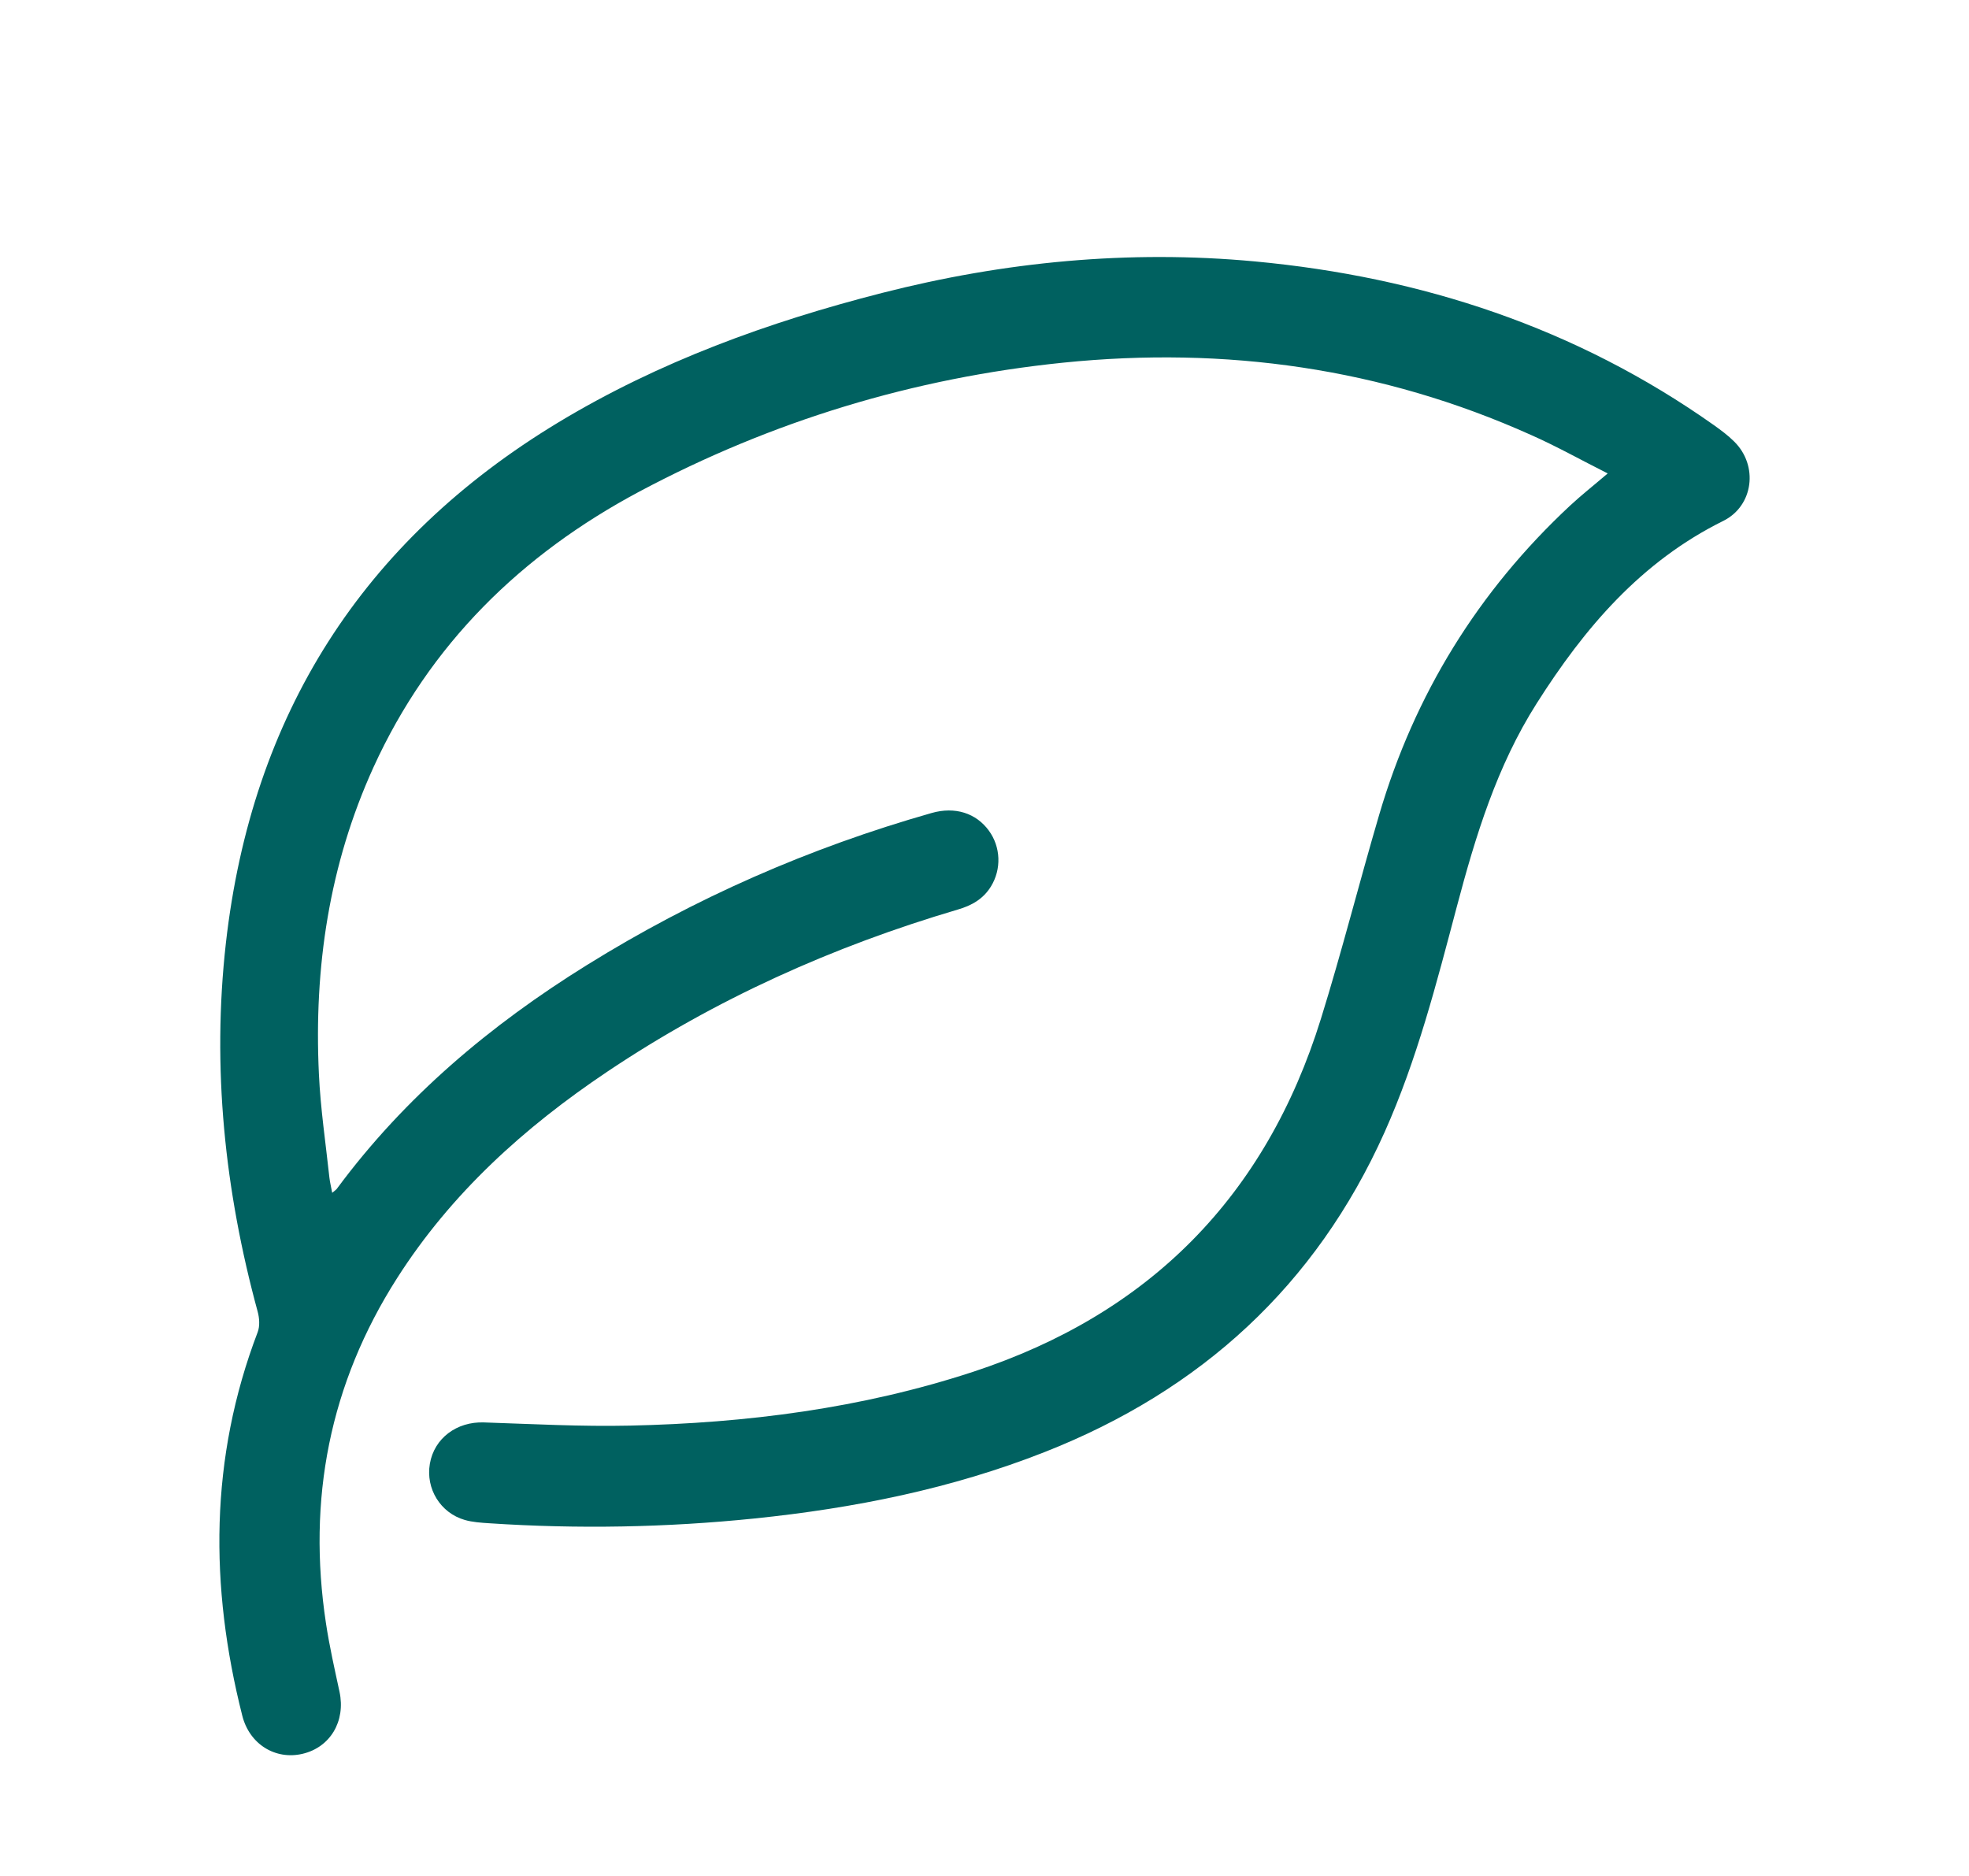 <?xml version="1.0" encoding="UTF-8"?>
<svg id="Livello_1" data-name="Livello 1" xmlns="http://www.w3.org/2000/svg" viewBox="0 0 148 141">
  <defs>
    <style>
      .cls-1 {
        fill: #006160;
        stroke-width: 0px;
      }
    </style>
  </defs>
  <path class="cls-1" d="M120.83,35.58c-1.99-1-3.82-2.03-5.74-2.88-11.22-5.04-22.98-6.68-35.17-5.44-11.25,1.15-21.89,4.38-31.86,9.69-8.87,4.73-15.77,11.47-19.99,20.73-3.33,7.32-4.48,15.06-4.1,23.04.12,2.61.51,5.2.79,7.8.04.35.13.7.21,1.14.17-.15.3-.22.37-.33,5.1-6.89,11.53-12.29,18.76-16.78,8.1-5.04,16.76-8.83,25.93-11.44,1.76-.5,3.34.01,4.3,1.33.89,1.22.96,2.89.15,4.2-.58.94-1.45,1.43-2.49,1.73-9.38,2.77-18.21,6.73-26.35,12.19-6.23,4.18-11.72,9.13-15.79,15.51-5.08,7.96-6.76,16.64-5.35,25.94.26,1.73.65,3.44,1.02,5.16.47,2.2-.69,4.17-2.78,4.66-2.04.48-3.99-.72-4.53-2.87-2.46-9.72-2.46-19.34,1.16-28.83.17-.45.13-1.05,0-1.53-2.48-9.1-3.45-18.34-2.39-27.72,1.94-17.1,10.23-30.21,24.99-39.13,7.57-4.57,15.8-7.55,24.33-9.73,9.2-2.35,18.55-3.25,28.02-2.37,12.54,1.17,24.16,4.99,34.51,12.31.53.38,1.06.77,1.52,1.23,1.83,1.8,1.46,4.84-.83,5.97-6.18,3.06-10.42,8.04-14.02,13.72-2.99,4.71-4.59,9.96-6,15.28-1.52,5.74-2.99,11.5-5.43,16.95-5.18,11.55-13.83,19.42-25.53,24.03-7.02,2.77-14.35,4.23-21.82,5-6.64.68-13.29.8-19.94.36-.62-.04-1.26-.08-1.85-.25-1.83-.53-2.94-2.35-2.62-4.22.33-1.93,2.03-3.18,4.06-3.11,3.65.12,7.31.32,10.96.24,8.77-.19,17.41-1.29,25.8-4.04,13.29-4.36,22.02-13.22,26.16-26.55,1.58-5.08,2.88-10.24,4.38-15.34,2.66-9.04,7.44-16.79,14.34-23.22.86-.8,1.79-1.53,2.83-2.42Z"/>
</svg>